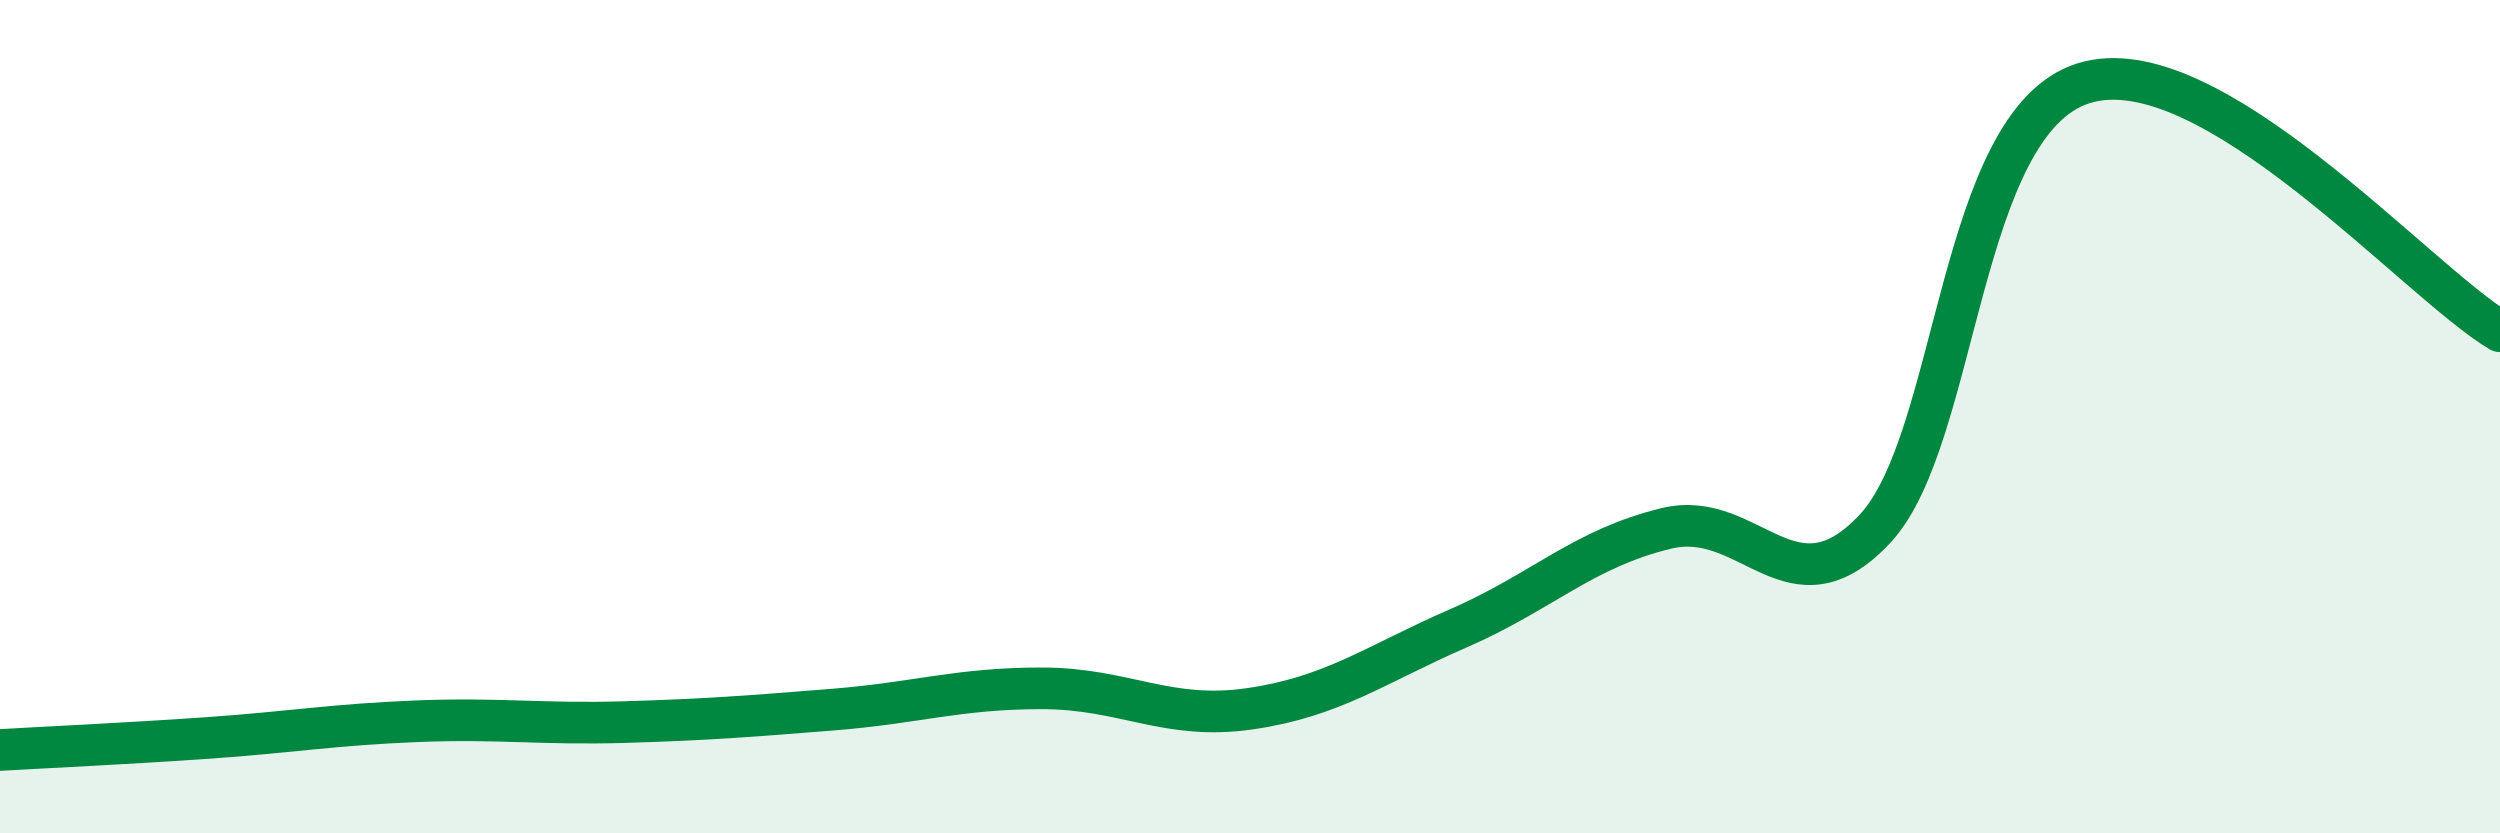 
    <svg width="60" height="20" viewBox="0 0 60 20" xmlns="http://www.w3.org/2000/svg">
      <path
        d="M 0,18 C 1,17.94 3,17.85 5,17.71 C 7,17.57 8,17.39 10,17.31 C 12,17.23 13,17.39 15,17.33 C 17,17.27 18,17.19 20,17.03 C 22,16.87 23,16.52 25,16.52 C 27,16.52 28,17.3 30,17.01 C 32,16.72 33,15.95 35,15.08 C 37,14.21 38,13.16 40,12.68 C 42,12.2 43,14.83 45,12.69 C 47,10.55 47,2.95 50,2 C 53,1.05 58,6.76 60,7.95L60 20L0 20Z"
        fill="#008740"
        opacity="0.1"
        stroke-linecap="round"
        stroke-linejoin="round"
      />
      <path
        d="M 0,18 C 1,17.94 3,17.85 5,17.71 C 7,17.57 8,17.39 10,17.31 C 12,17.23 13,17.39 15,17.33 C 17,17.27 18,17.19 20,17.03 C 22,16.87 23,16.52 25,16.52 C 27,16.52 28,17.3 30,17.01 C 32,16.72 33,15.95 35,15.08 C 37,14.21 38,13.16 40,12.68 C 42,12.2 43,14.83 45,12.69 C 47,10.55 47,2.95 50,2 C 53,1.05 58,6.76 60,7.95"
        stroke="#008740"
        stroke-width="1"
        fill="none"
        stroke-linecap="round"
        stroke-linejoin="round"
      />
    </svg>
  